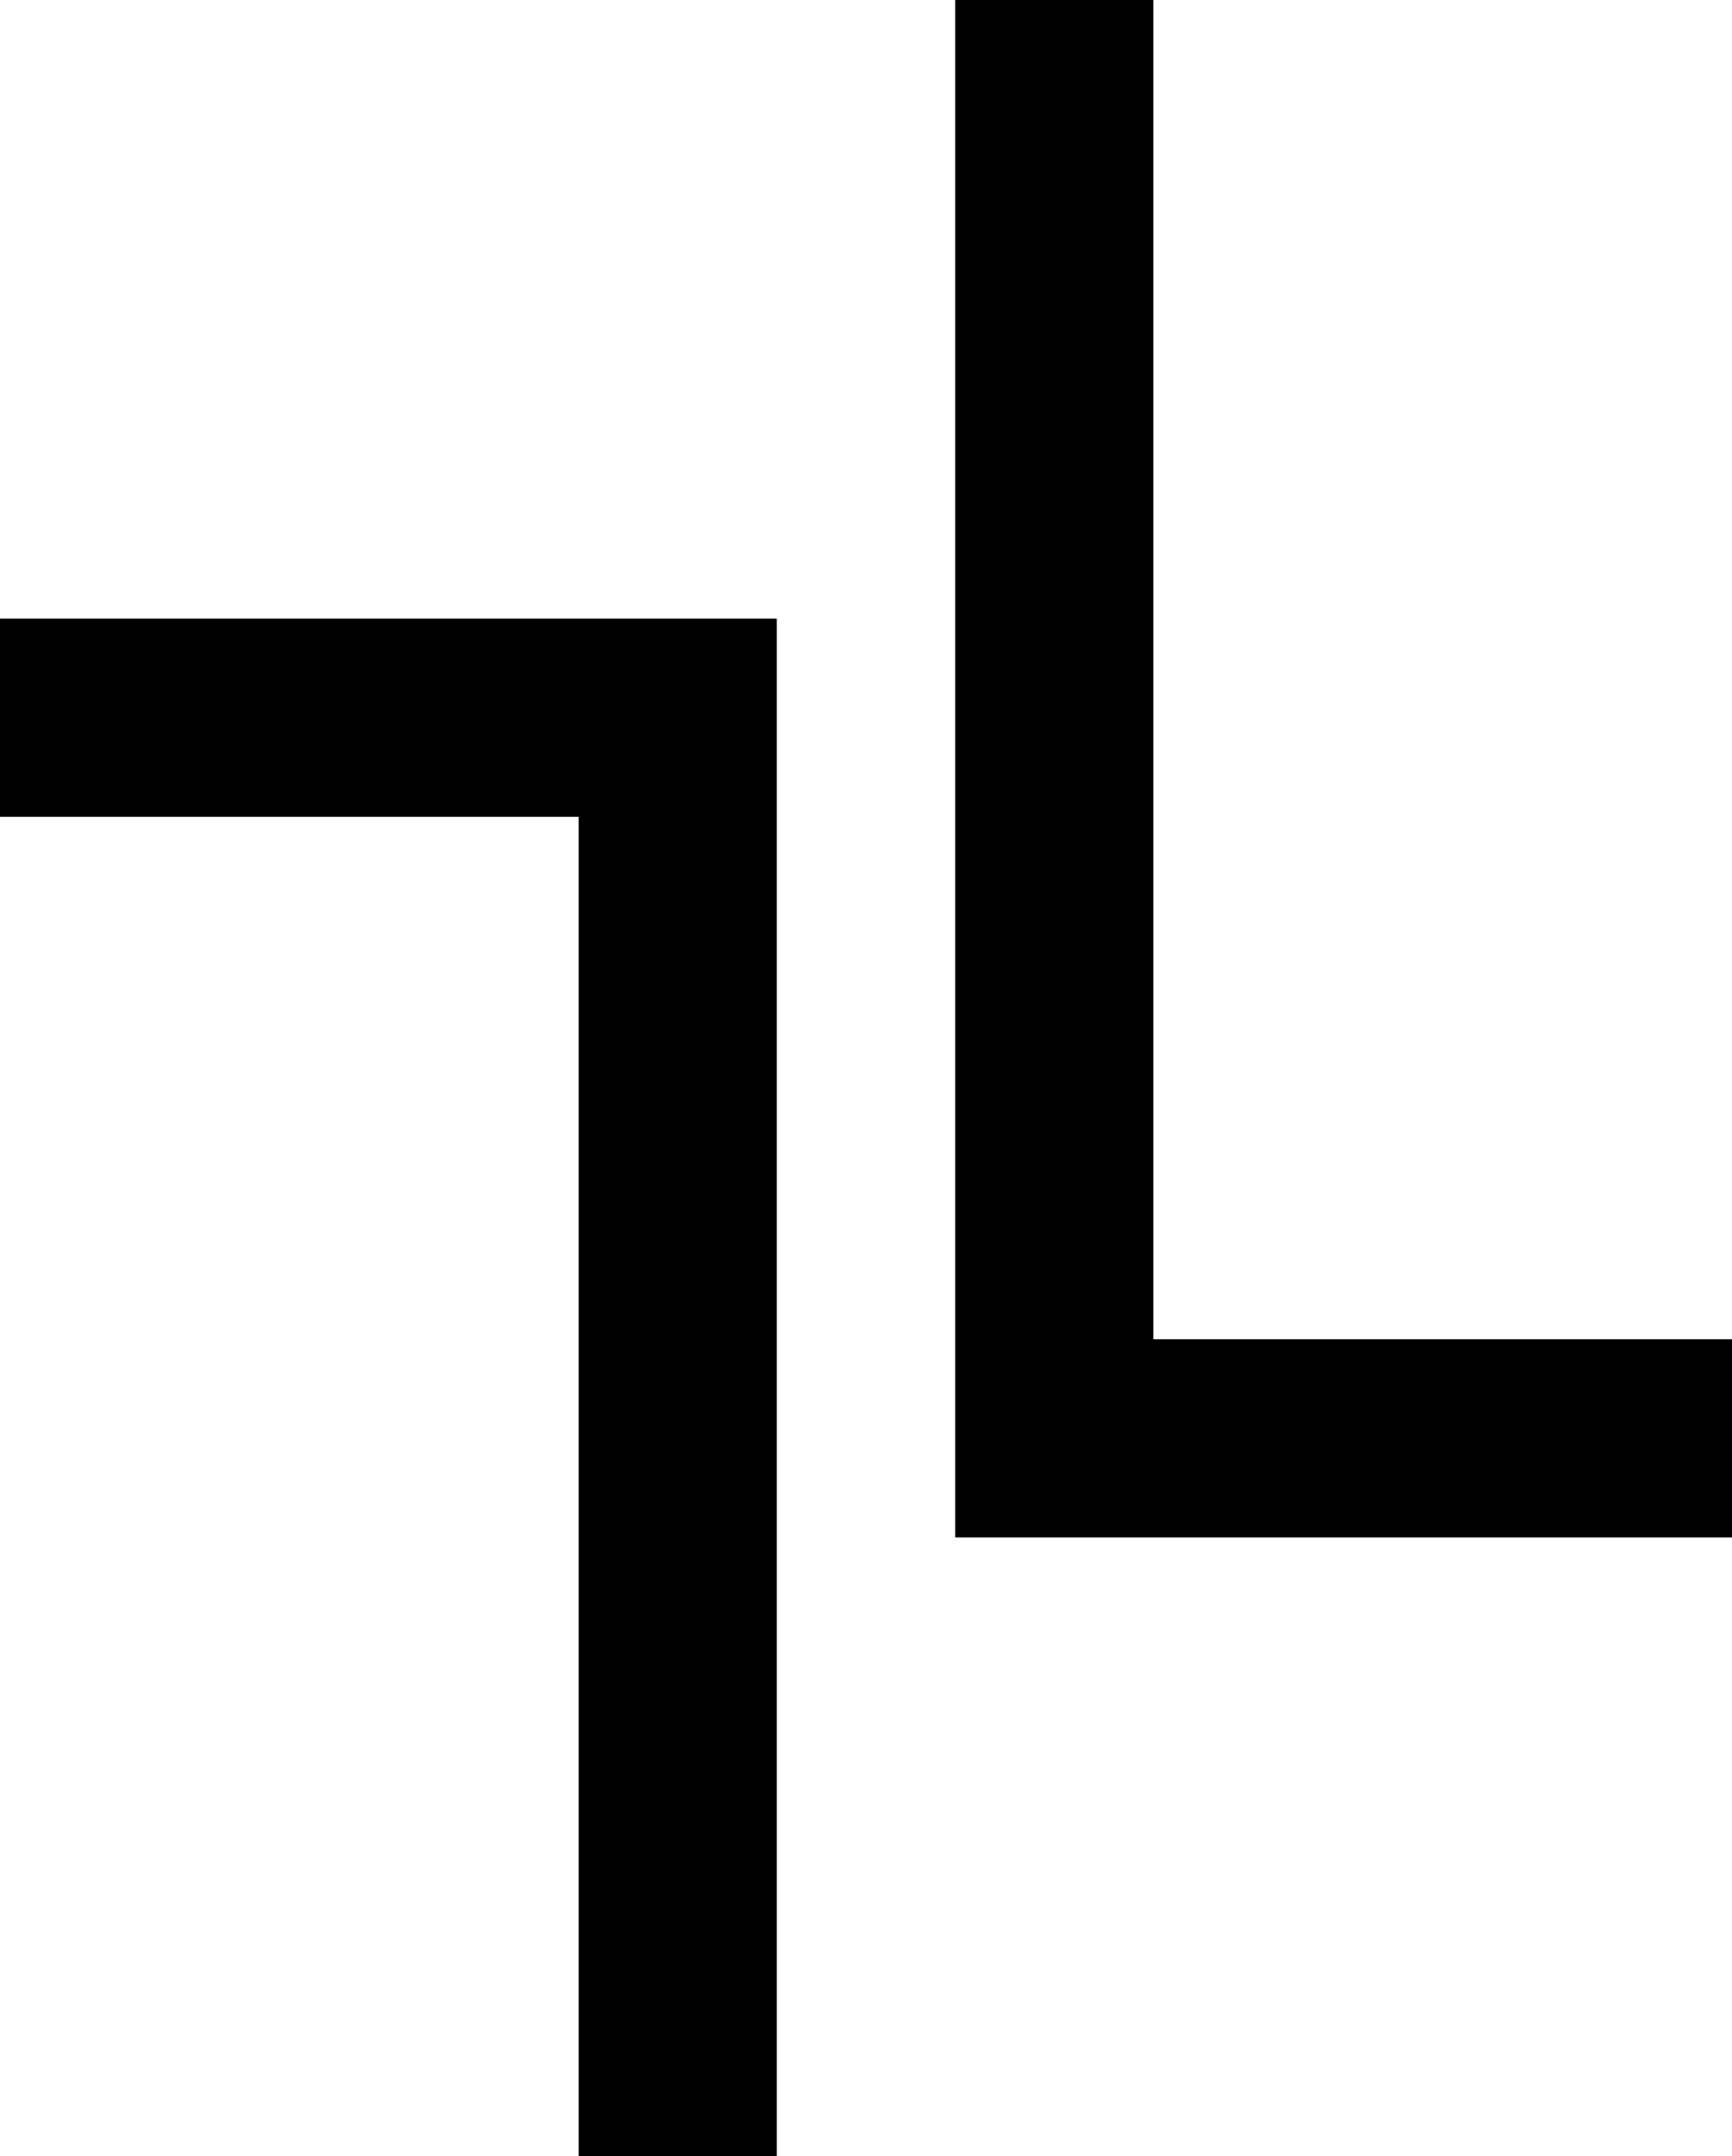 <?xml version="1.0" encoding="UTF-8" standalone="no"?><svg width="437" height="544" viewBox="0 0 437 544" fill="none" xmlns="http://www.w3.org/2000/svg">
<path d="M0 181.094H171V544" stroke="black" stroke-width="50"/>
<path d="M437 362.906H266V4.85182e-05" stroke="black" stroke-width="50"/>
</svg>
